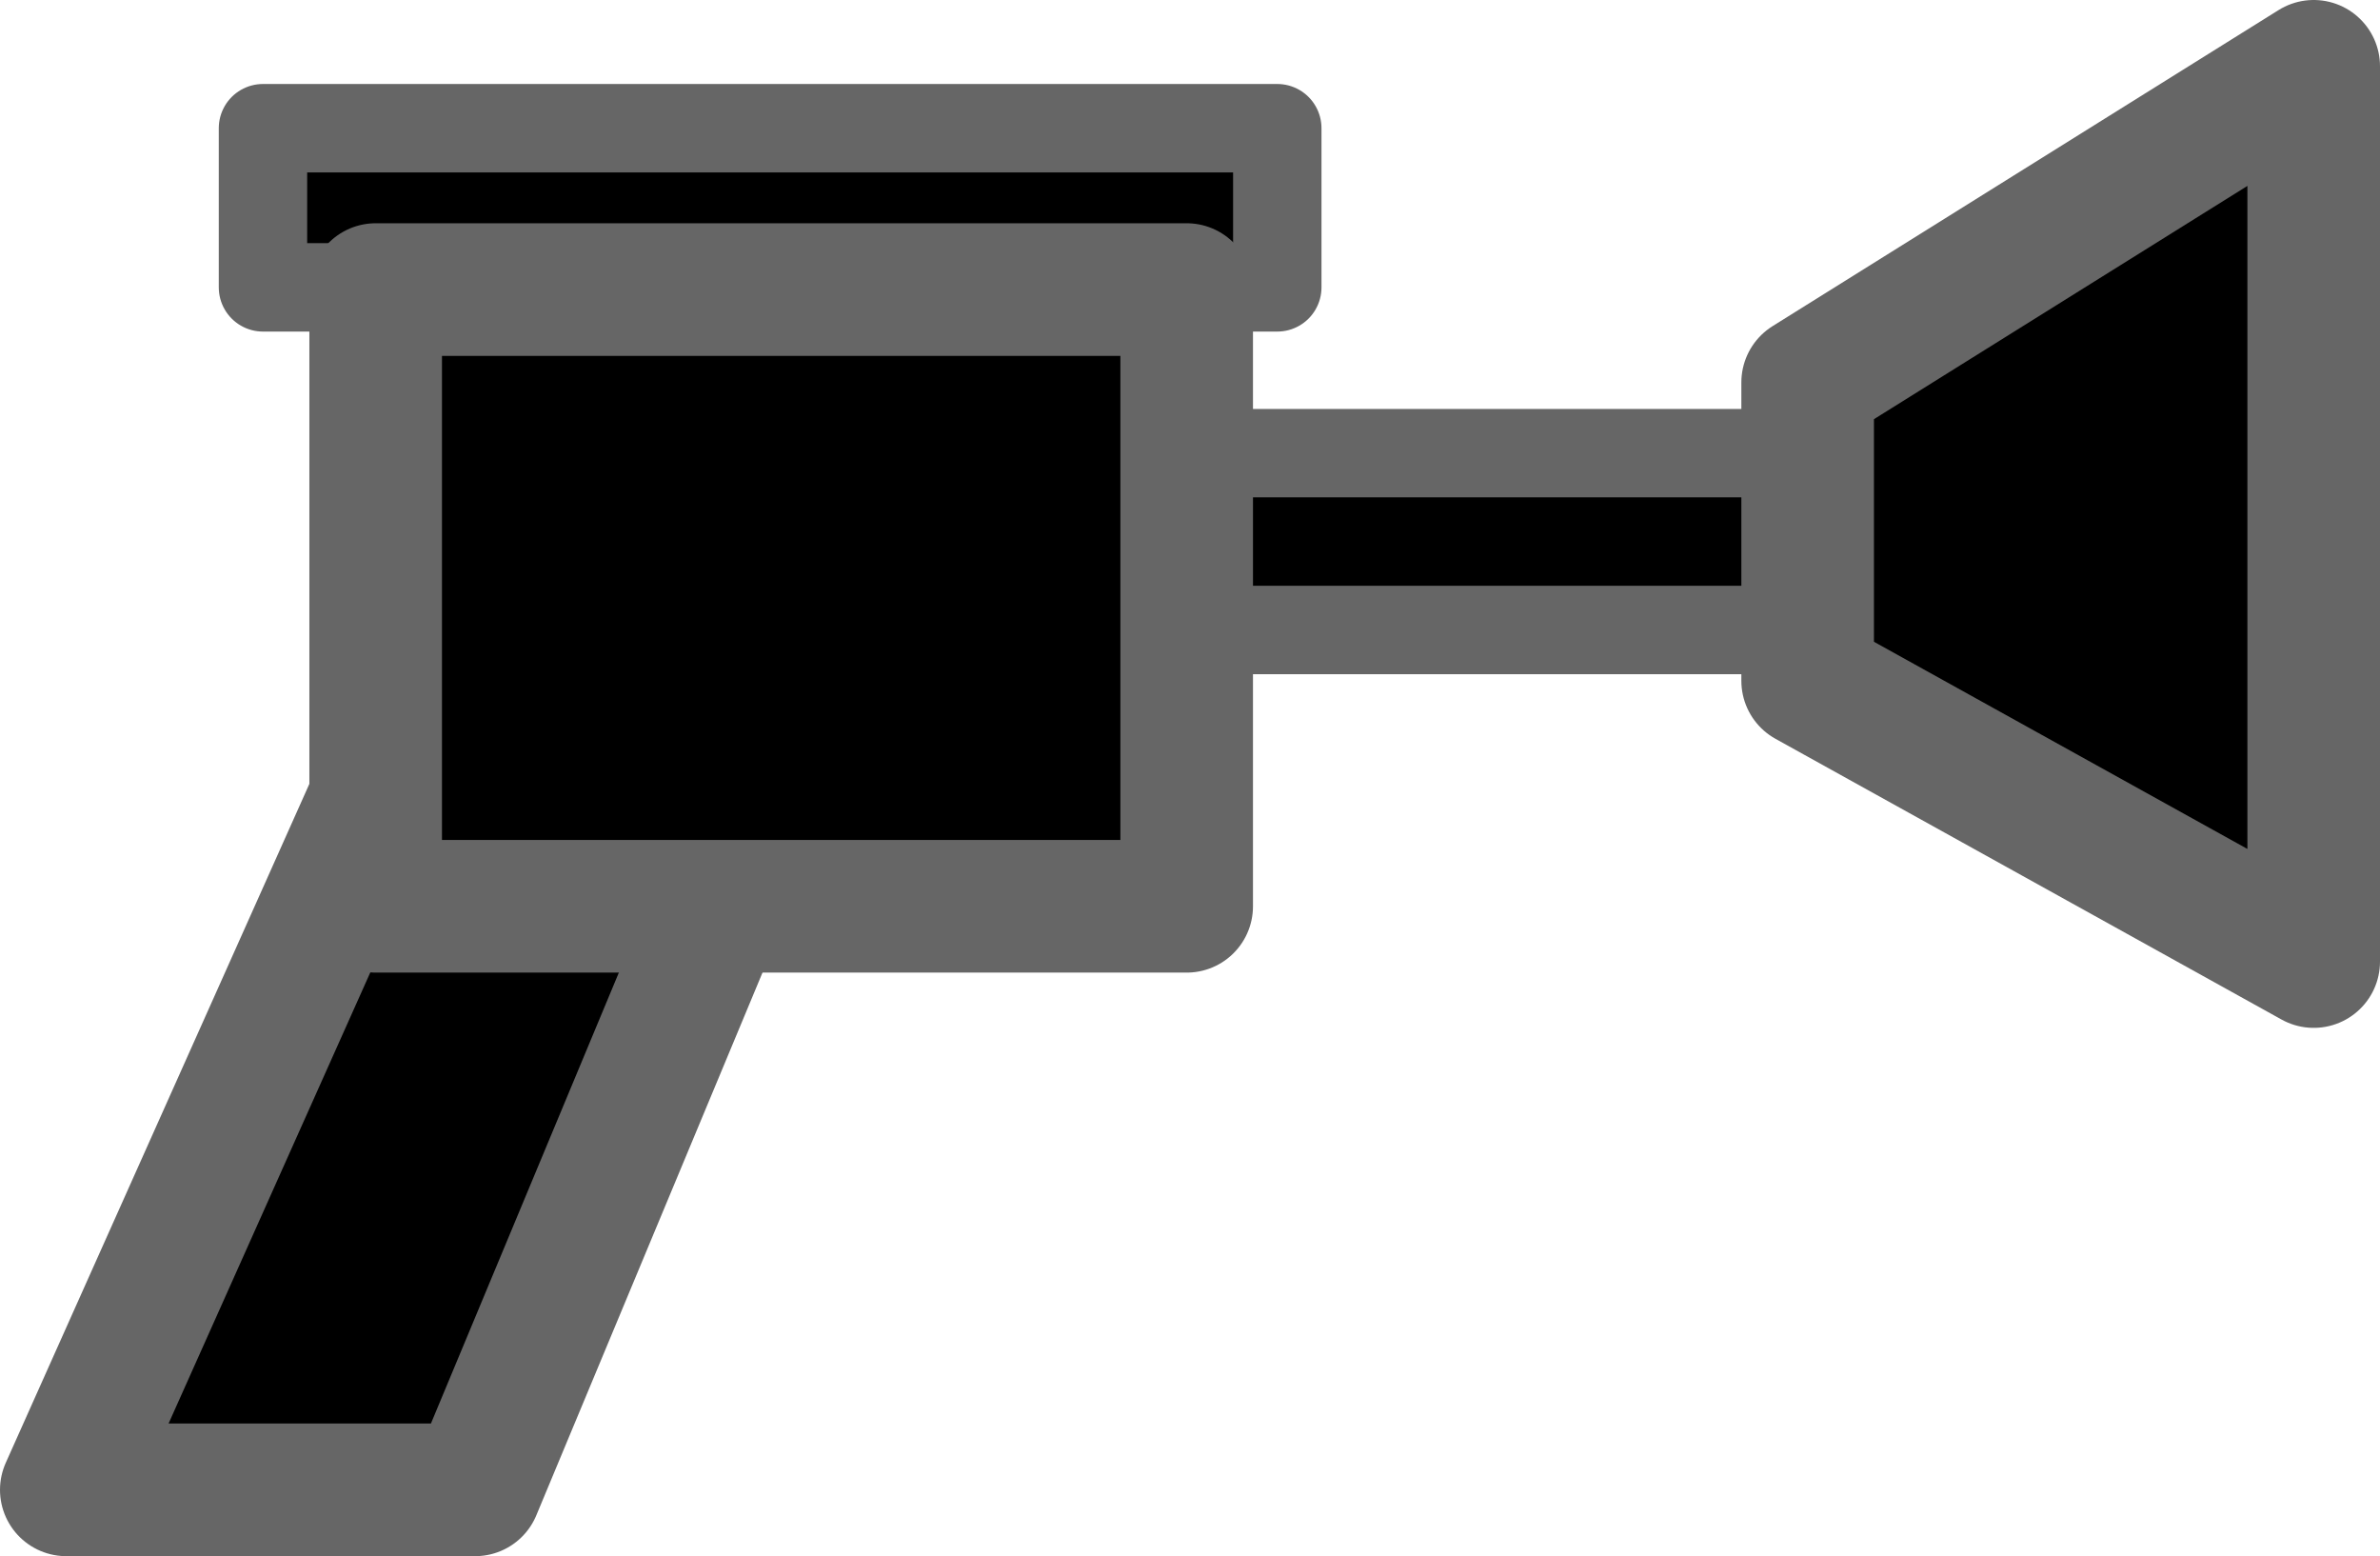 <?xml version="1.0" encoding="UTF-8" standalone="no"?>
<svg xmlns:xlink="http://www.w3.org/1999/xlink" height="35.2px" width="53.85px" xmlns="http://www.w3.org/2000/svg">
  <g transform="matrix(1.0, 0.0, 0.0, 1.0, 25.35, 11.8)">
    <path d="M21.7 -1.55 L21.7 2.45 -16.45 2.45 -16.45 -1.55 21.7 -1.55" fill="#000000" fill-rule="evenodd" stroke="none"/>
    <path d="M21.7 -1.55 L21.7 2.45 -16.45 2.45 -16.45 -1.55 21.7 -1.55 Z" fill="none" stroke="#666666" stroke-linecap="round" stroke-linejoin="round" stroke-width="2.0"/>
    <path d="M-14.3 0.55 L-5.7 0.55 -14.6 21.9 -23.85 21.9 -14.3 0.55" fill="#000000" fill-rule="evenodd" stroke="none"/>
    <path d="M-14.3 0.55 L-5.7 0.55 -14.6 21.9 -23.85 21.9 -14.3 0.55 Z" fill="none" stroke="#666666" stroke-linecap="round" stroke-linejoin="round" stroke-width="3.0"/>
    <path d="M27.0 -10.3 L27.0 9.95 15.55 3.6 15.55 -3.15 27.0 -10.3 M3.55 -5.3 L-6.4 -5.3 -6.4 1.5 -10.35 1.5 -10.35 -5.3 -19.4 -5.3 -19.4 -8.9 3.55 -8.9 3.55 -5.3" fill="#000000" fill-rule="evenodd" stroke="none"/>
    <path d="M3.55 -5.3 L-6.4 -5.3 -6.4 1.5 -10.35 1.5 -10.35 -5.3 -19.4 -5.3 -19.4 -8.9 3.55 -8.9 3.55 -5.3" fill="none" stroke="#666666" stroke-linecap="round" stroke-linejoin="round" stroke-width="2.0"/>
    <path d="M27.0 -10.3 L27.0 9.95 15.55 3.6 15.55 -3.15 27.0 -10.3" fill="none" stroke="#666666" stroke-linecap="round" stroke-linejoin="round" stroke-width="3.0"/>
    <path d="M1.5 -5.25 L1.5 8.7 -16.85 8.7 -16.85 -5.25 1.5 -5.25" fill="#000000" fill-rule="evenodd" stroke="none"/>
    <path d="M1.5 -5.25 L1.5 8.7 -16.85 8.7 -16.85 -5.25 1.5 -5.25 Z" fill="none" stroke="#666666" stroke-linecap="round" stroke-linejoin="round" stroke-width="3.0"/>
  </g>
</svg>
